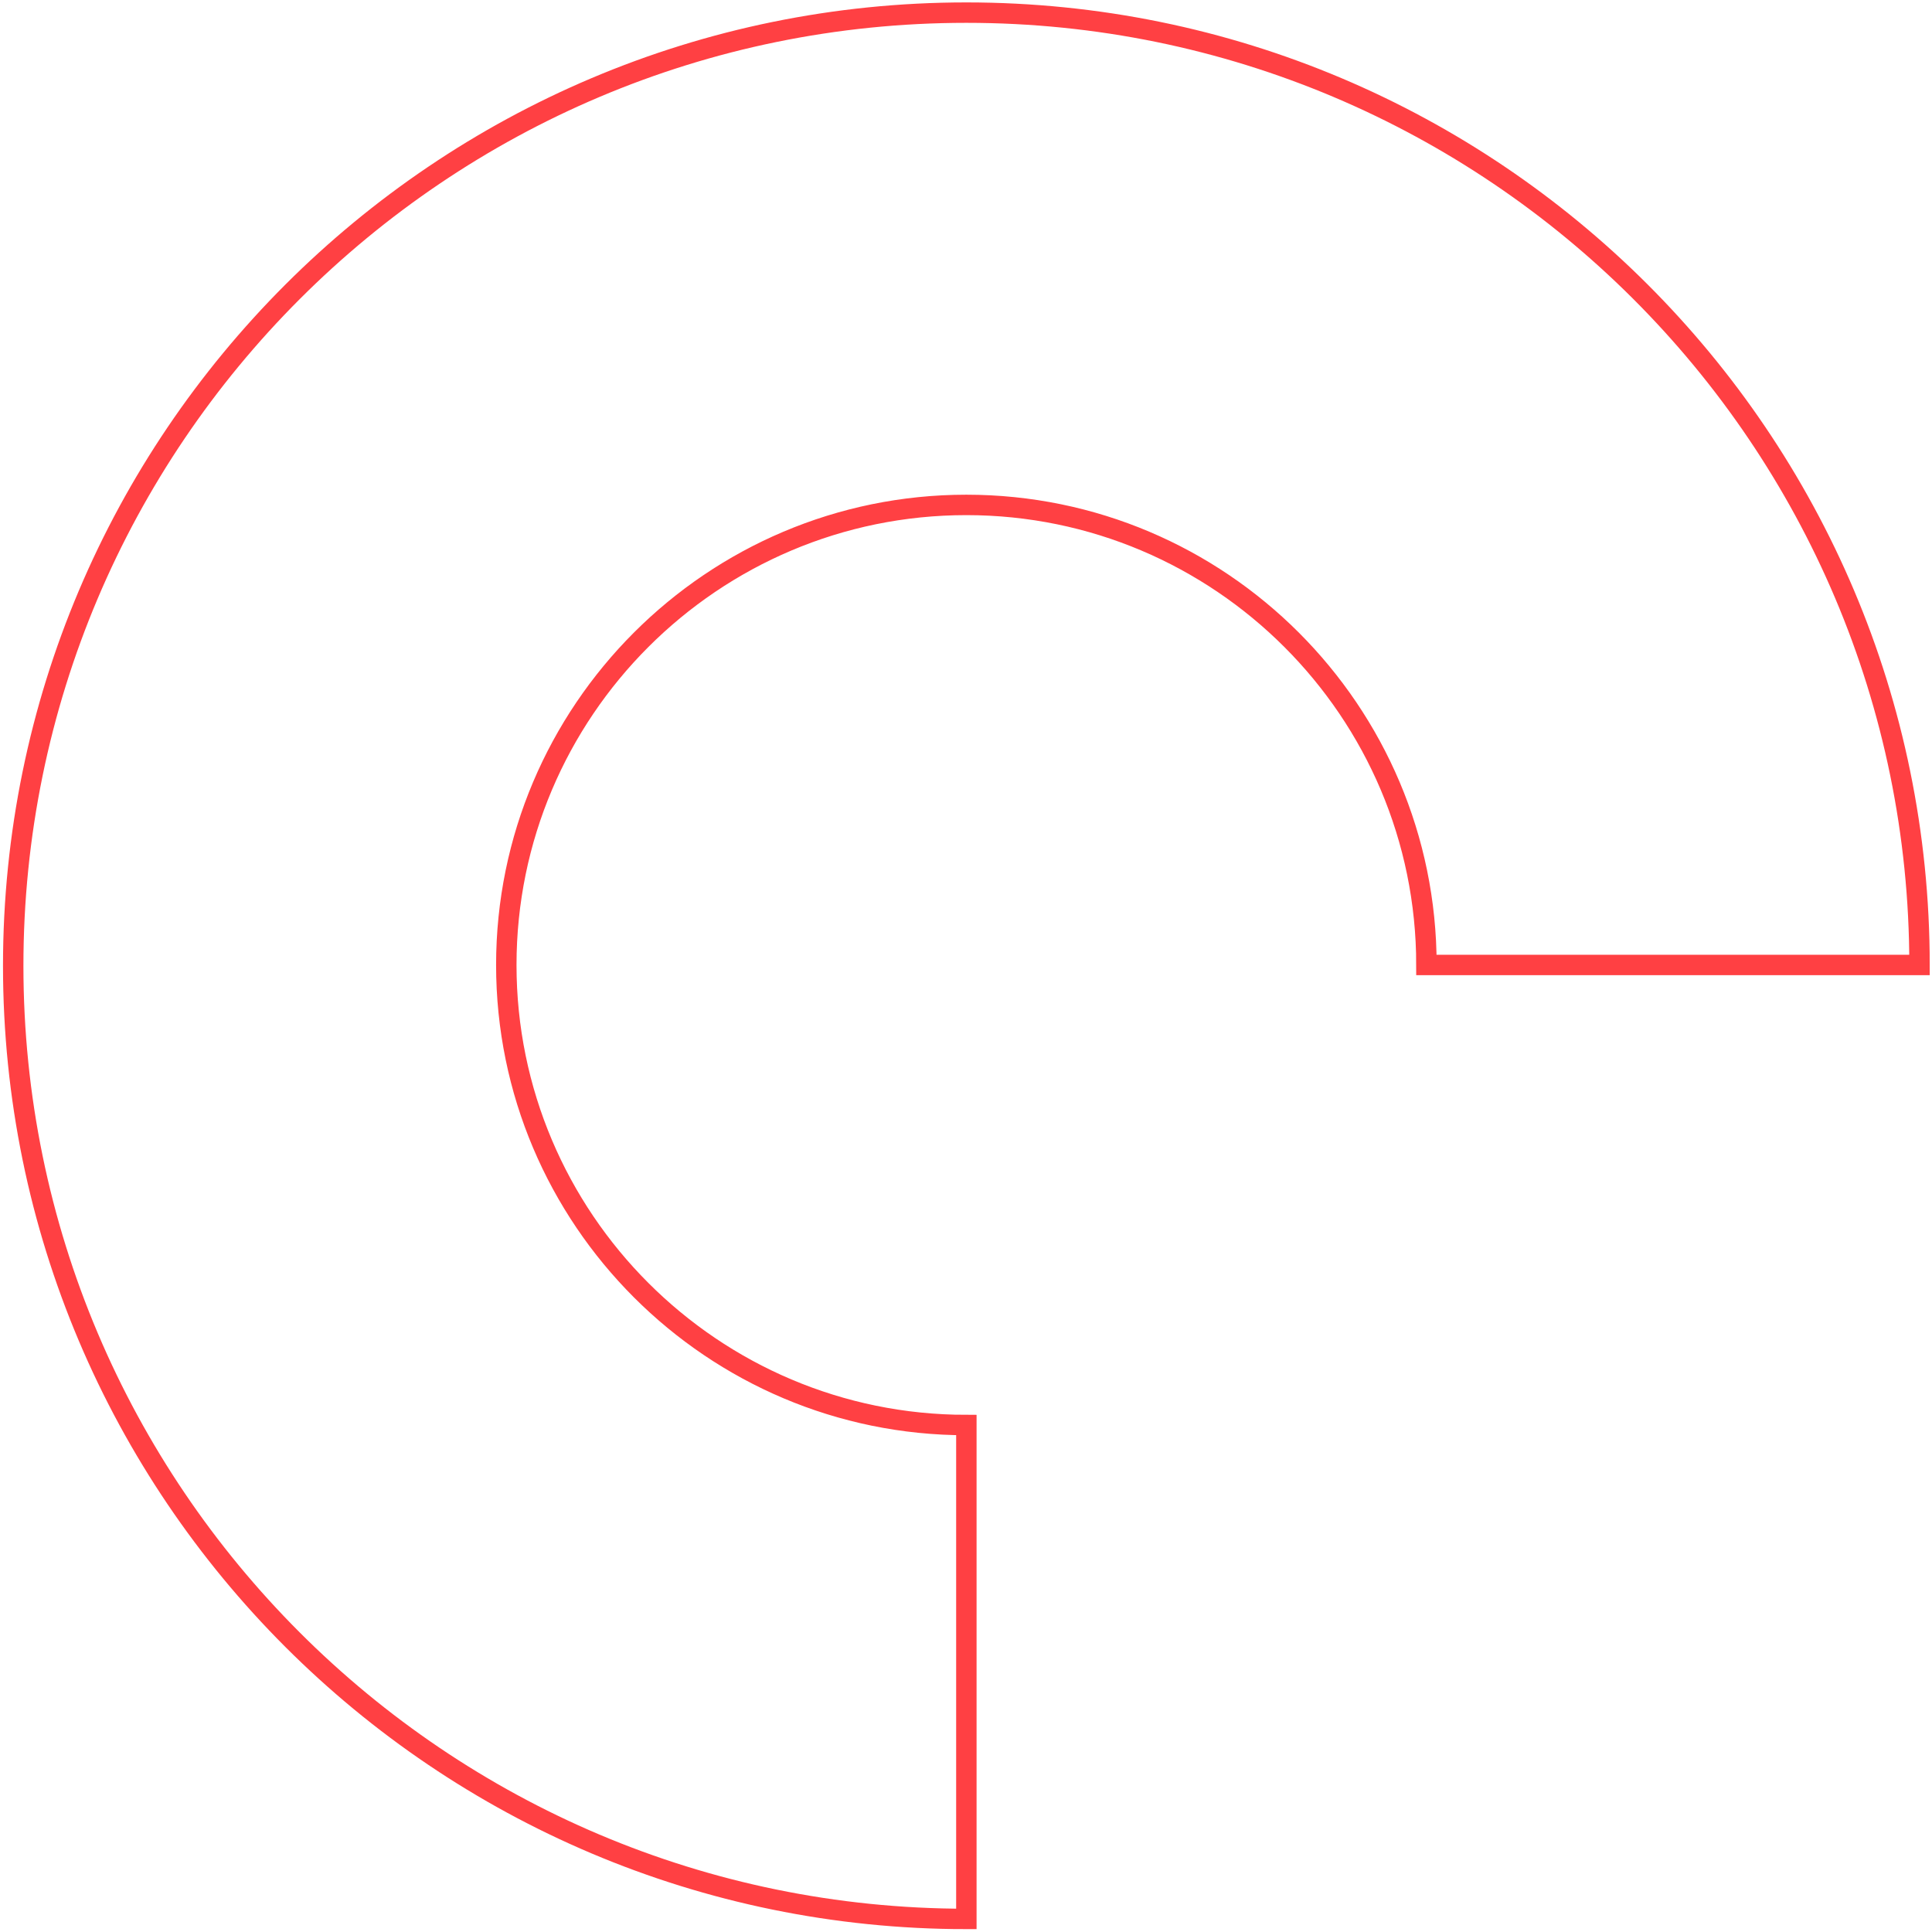 <svg width="239" height="239" viewBox="0 0 239 239" fill="none" xmlns="http://www.w3.org/2000/svg">
<path d="M119.545 176.285C88.148 176.285 62.633 150.769 62.633 119.373C62.633 87.976 88.148 62.461 119.545 62.461C150.941 62.461 176.457 87.976 176.457 119.373L237.455 119.373C237.455 54.288 184.63 1.562 119.545 1.562C54.46 1.562 1.634 54.387 1.634 119.472C1.634 184.557 54.46 237.383 119.545 237.383L119.545 176.384L119.545 176.285Z" stroke="#FF4043" stroke-width="2.526" stroke-miterlimit="10"/>
</svg>
